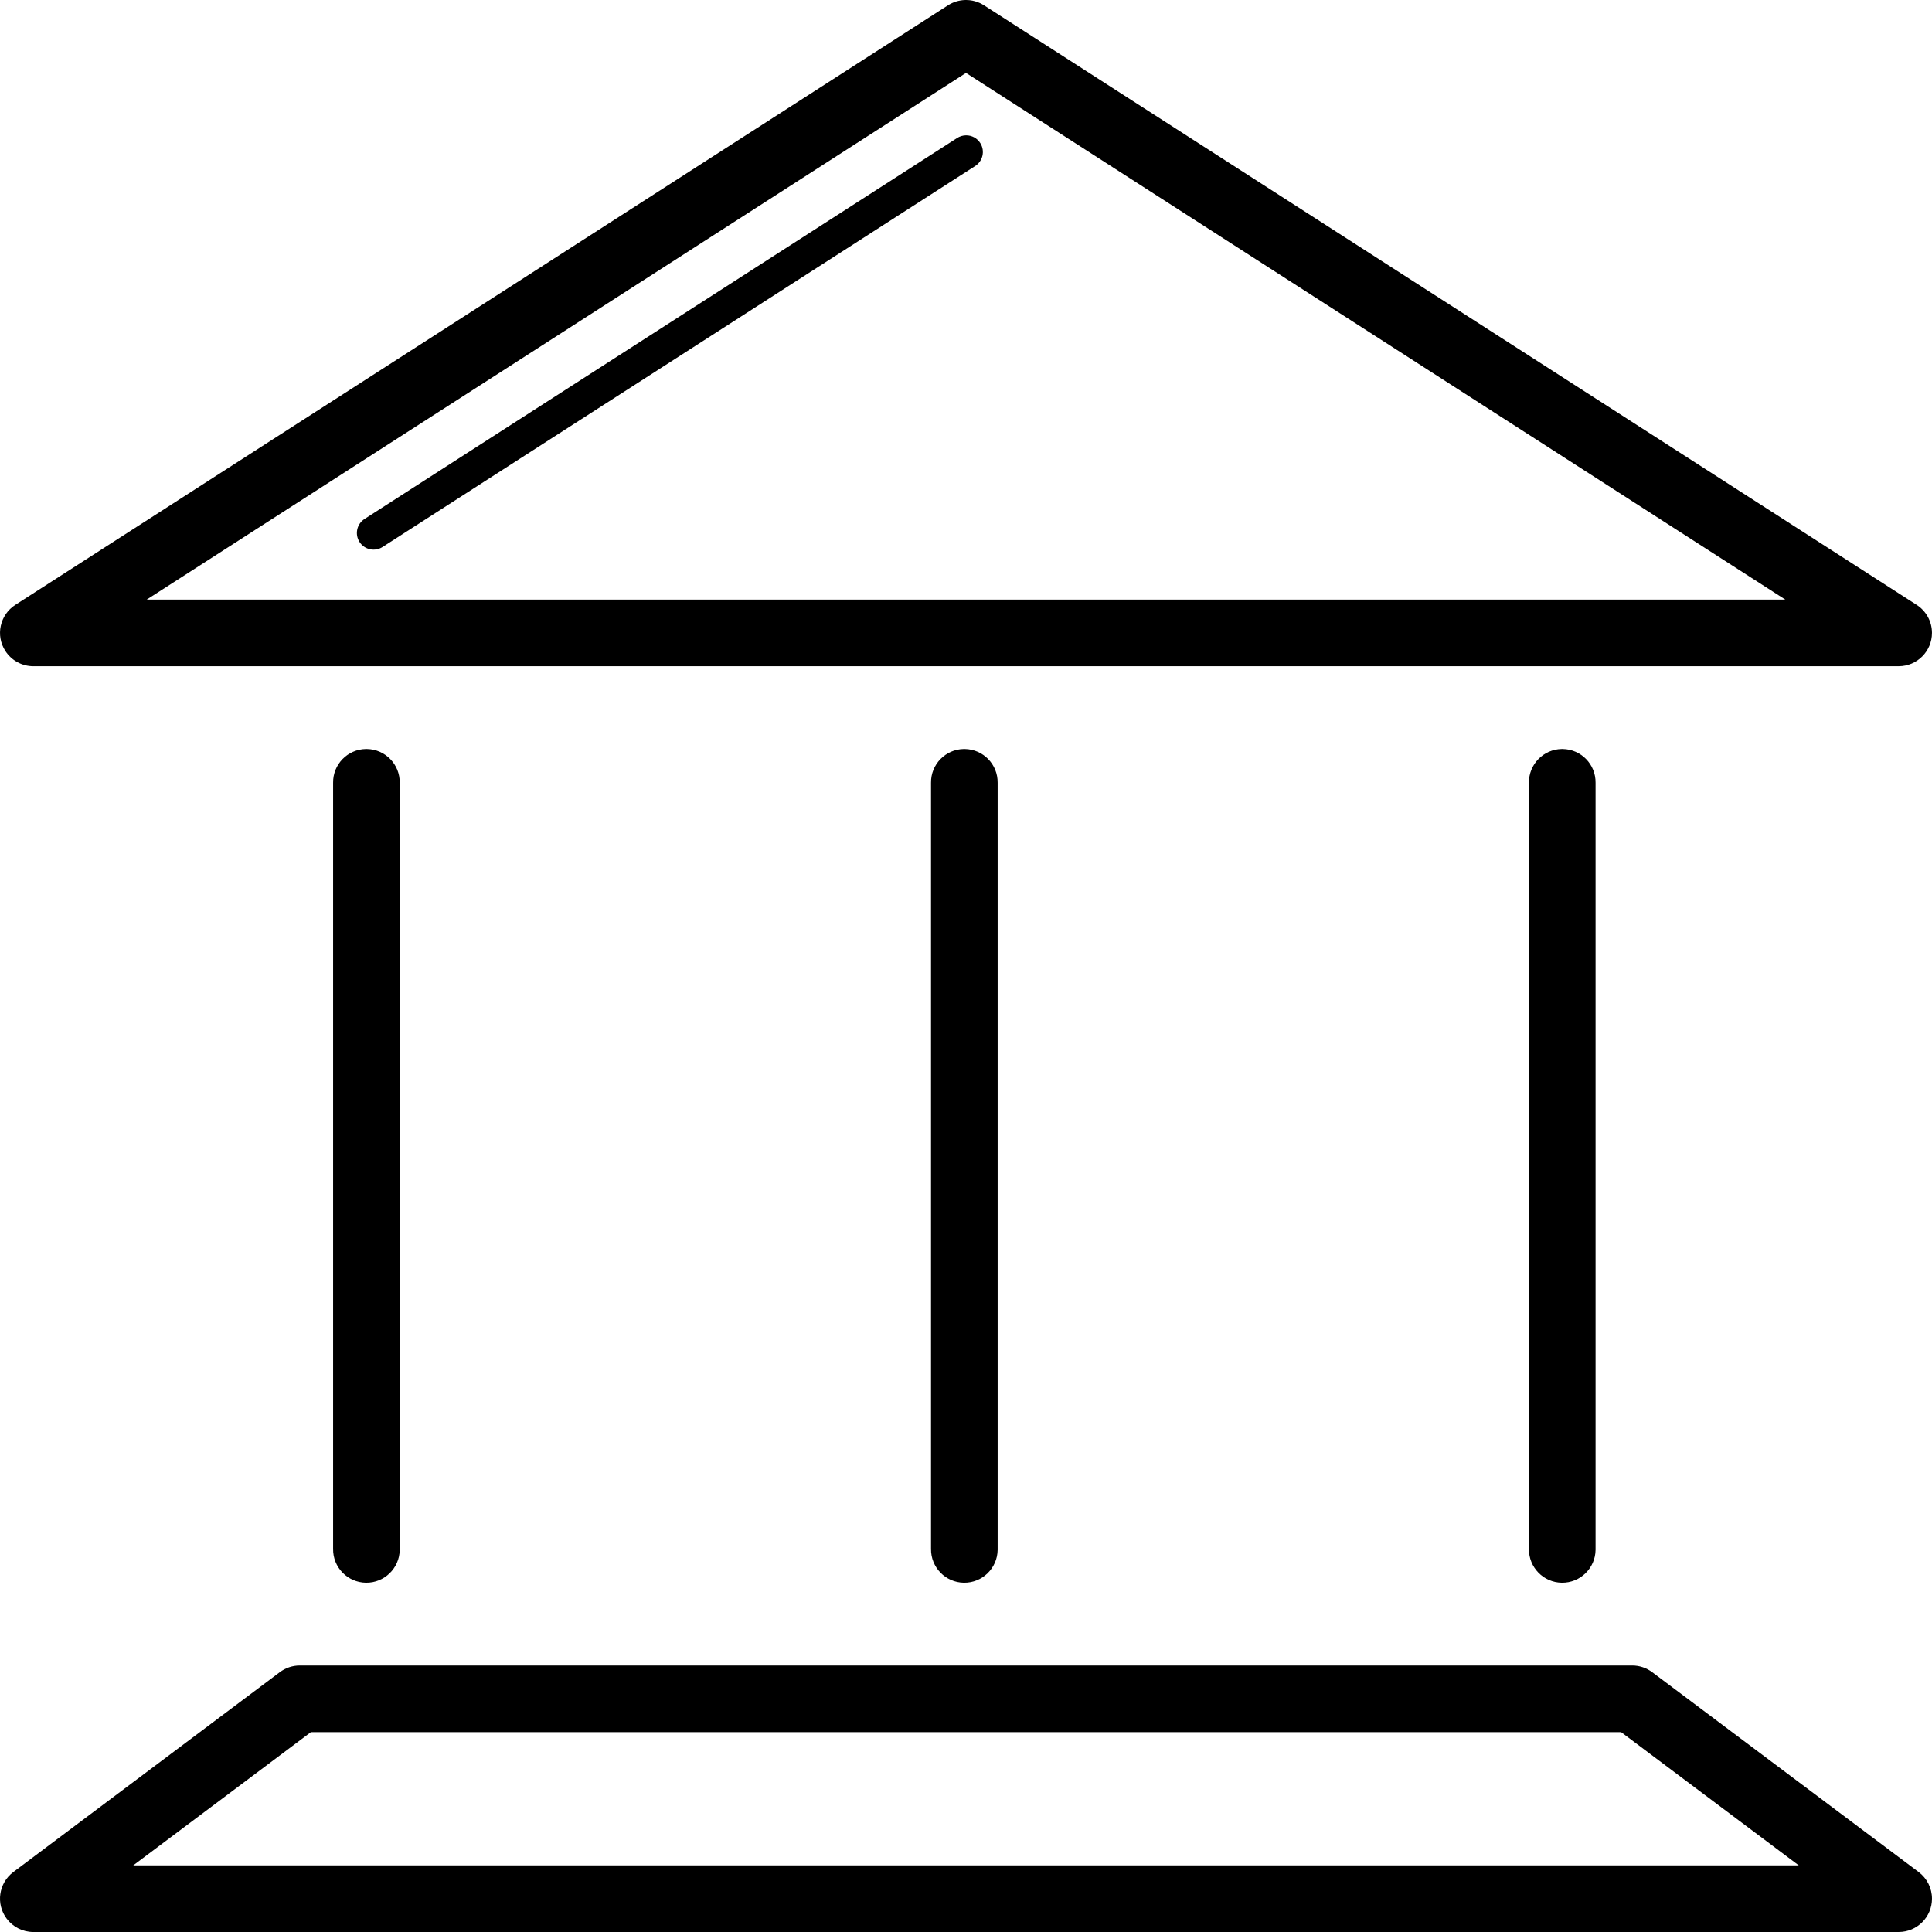 <?xml version="1.0" encoding="iso-8859-1"?>
<!-- Uploaded to: SVG Repo, www.svgrepo.com, Generator: SVG Repo Mixer Tools -->
<svg fill="#000000" height="800px" width="800px" version="1.1" id="Capa_1" xmlns="http://www.w3.org/2000/svg" xmlns:xlink="http://www.w3.org/1999/xlink" 
	 viewBox="0 0 290 290" xml:space="preserve">
<g>
	<path id="rect29521" d="M144.856,0.002c-0.909,0.027-1.794,0.301-2.559,0.793l-140,90c-2.322,1.495-2.993,4.589-1.498,6.911
		C1.719,99.135,3.301,99.999,5,100h280c2.762-0.002,4.999-2.242,4.997-5.004c-0.001-1.699-0.865-3.281-2.294-4.201l-140-90
		C146.856,0.25,145.863-0.027,144.856,0.002z M145,10.943L267.979,90H22.022L145,10.943z M144.99,20.313
		c-0.478,0.008-0.943,0.152-1.342,0.416l-88.93,57.168c-1.161,0.747-1.497,2.294-0.75,3.455c0.747,1.16,2.292,1.497,3.453,0.752
		l88.93-57.168c1.173-0.729,1.532-2.271,0.803-3.444C146.69,20.746,145.869,20.298,144.99,20.313z M54.924,112.43
		c-2.759,0.042-4.963,2.311-4.924,5.07v115c-0.039,2.761,2.168,5.032,4.929,5.071c2.761,0.039,5.032-2.168,5.071-4.929
		c0.001-0.047,0.001-0.094,0-0.141v-115c0.039-2.761-2.168-5.032-4.93-5.07C55.022,112.429,54.973,112.429,54.924,112.43z
		 M144.674,112.43c-2.759,0.042-4.963,2.311-4.924,5.07v115c-0.039,2.761,2.168,5.032,4.929,5.071
		c2.761,0.039,5.032-2.168,5.071-4.929c0.001-0.047,0.001-0.094,0-0.141v-115c0.039-2.761-2.168-5.032-4.93-5.07
		C144.772,112.429,144.723,112.429,144.674,112.43z M234.424,112.43c-2.759,0.042-4.963,2.311-4.924,5.07v115
		c-0.039,2.761,2.168,5.032,4.929,5.071c2.761,0.039,5.032-2.168,5.071-4.929c0.001-0.047,0.001-0.094,0-0.141v-115
		c0.039-2.761-2.168-5.032-4.93-5.07C234.522,112.429,234.473,112.429,234.424,112.43z M45,250c-1.082,0-2.135,0.351-3,1L2,281
		c-2.209,1.658-2.656,4.792-0.998,7.001C1.946,289.259,3.427,290,5,290h280c2.762-0.001,5-2.24,4.999-5.002
		c0-1.573-0.741-3.054-1.999-3.998l-40-30c-0.865-0.649-1.918-1-3-1H45z M46.666,260h196.668L270,280H20L46.666,260z"/>
</g>
</svg>